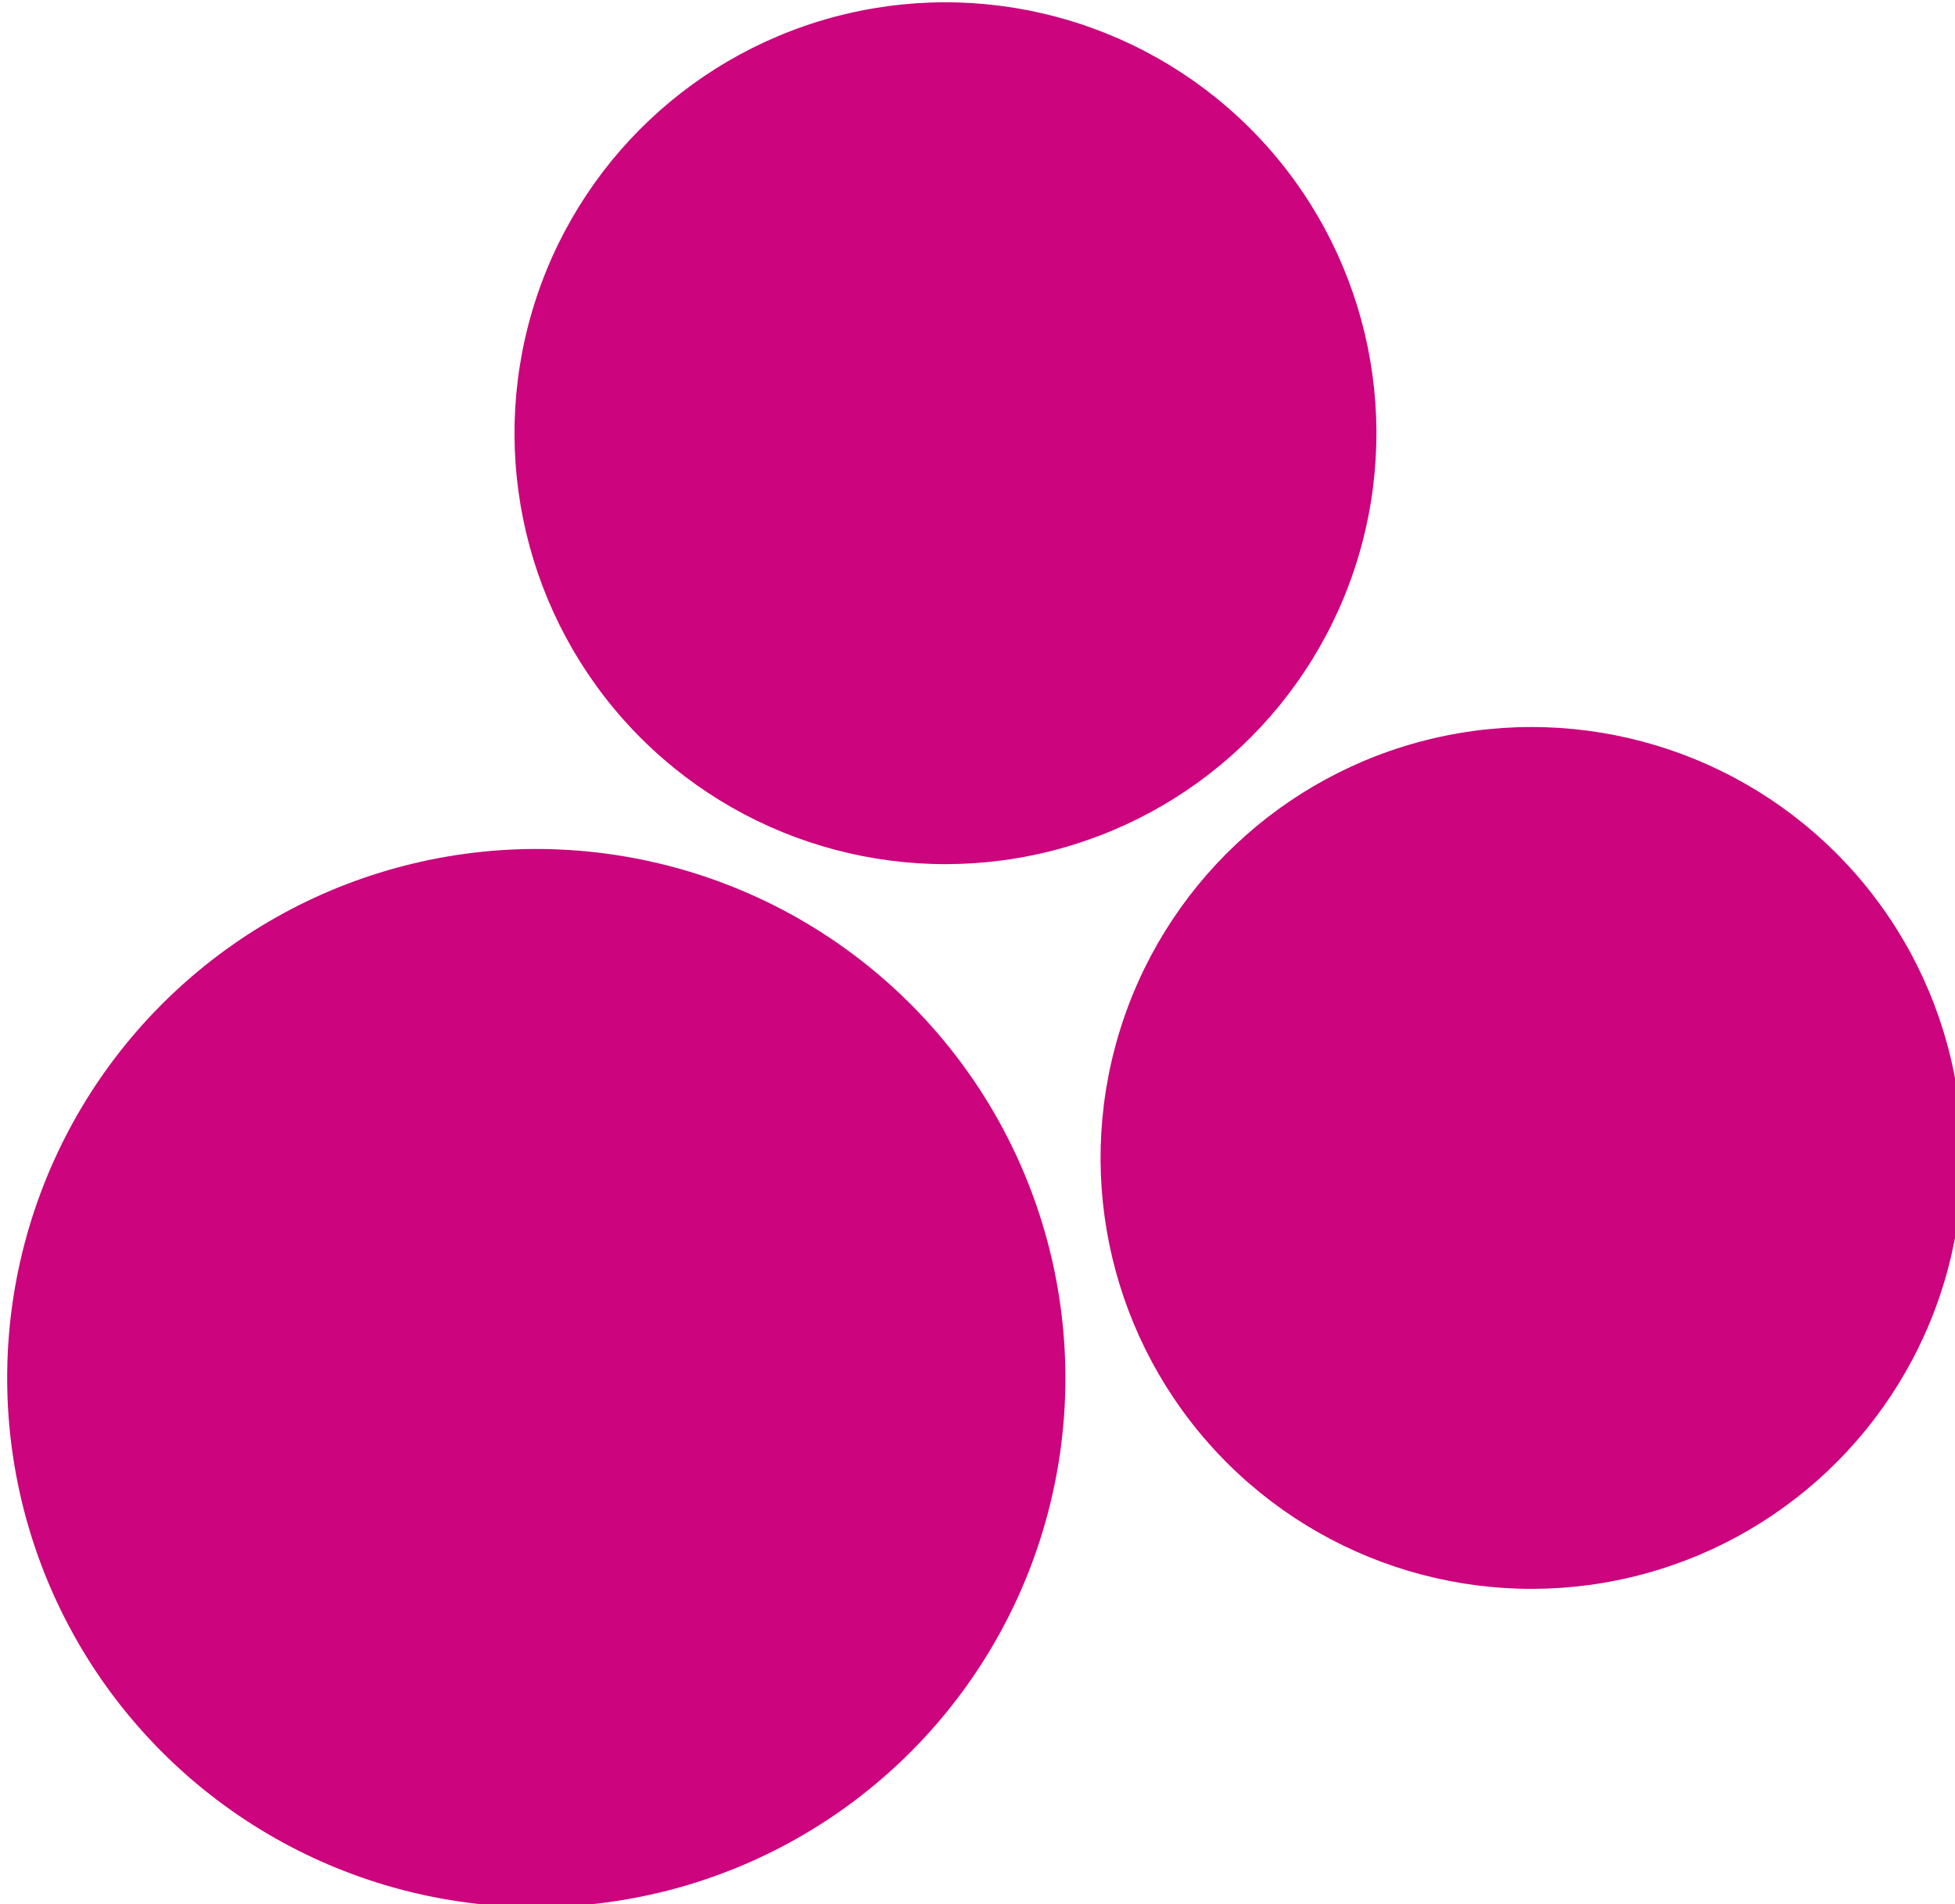 <?xml version="1.0" encoding="UTF-8" standalone="no"?>
<svg
   xmlns:dc="http://purl.org/dc/elements/1.1/"
   xmlns:cc="http://creativecommons.org/ns#"
   xmlns:rdf="http://www.w3.org/1999/02/22-rdf-syntax-ns#"
   xmlns:svg="http://www.w3.org/2000/svg"
   xmlns="http://www.w3.org/2000/svg"
   version="1.1"
   id="svg4334"
   viewBox="0 0 50.36 49.059"
   height="13.845mm"
   width="14.213mm">
  <defs
     id="defs4336" />
  <g
     transform="translate(505.18,183.596)"
     id="layer1">
    <g
       transform="matrix(0.917,0.274,-0.274,0.917,-607.62,-599.809)"
       id="g4190-7-3">
      <circle
         style="opacity:1;fill:#cc047d;fill-opacity:1;stroke:none;stroke-width:2;stroke-linejoin:round;stroke-miterlimit:4;stroke-dasharray:none;stroke-dashoffset:5;stroke-opacity:1"
         id="path4146-2-5-4"
         cx="275.482"
         cy="404.104"
         r="11.6" />
      <circle
         style="opacity:1;fill:#cc047d;fill-opacity:1;stroke:none;stroke-width:2;stroke-linejoin:round;stroke-miterlimit:4;stroke-dasharray:none;stroke-dashoffset:5;stroke-opacity:1"
         id="path4146-2-7-6-3"
         cx="254.782"
         cy="389.928"
         r="11.6" />
      <circle
         style="opacity:1;fill:#cc047d;fill-opacity:1;stroke:none;stroke-width:2;stroke-linejoin:round;stroke-miterlimit:4;stroke-dasharray:none;stroke-dashoffset:5;stroke-opacity:1"
         id="path4146-2-2-2-5"
         cx="251.511"
         cy="417.451"
         r="14.242" />
    </g>
  </g>
</svg>
